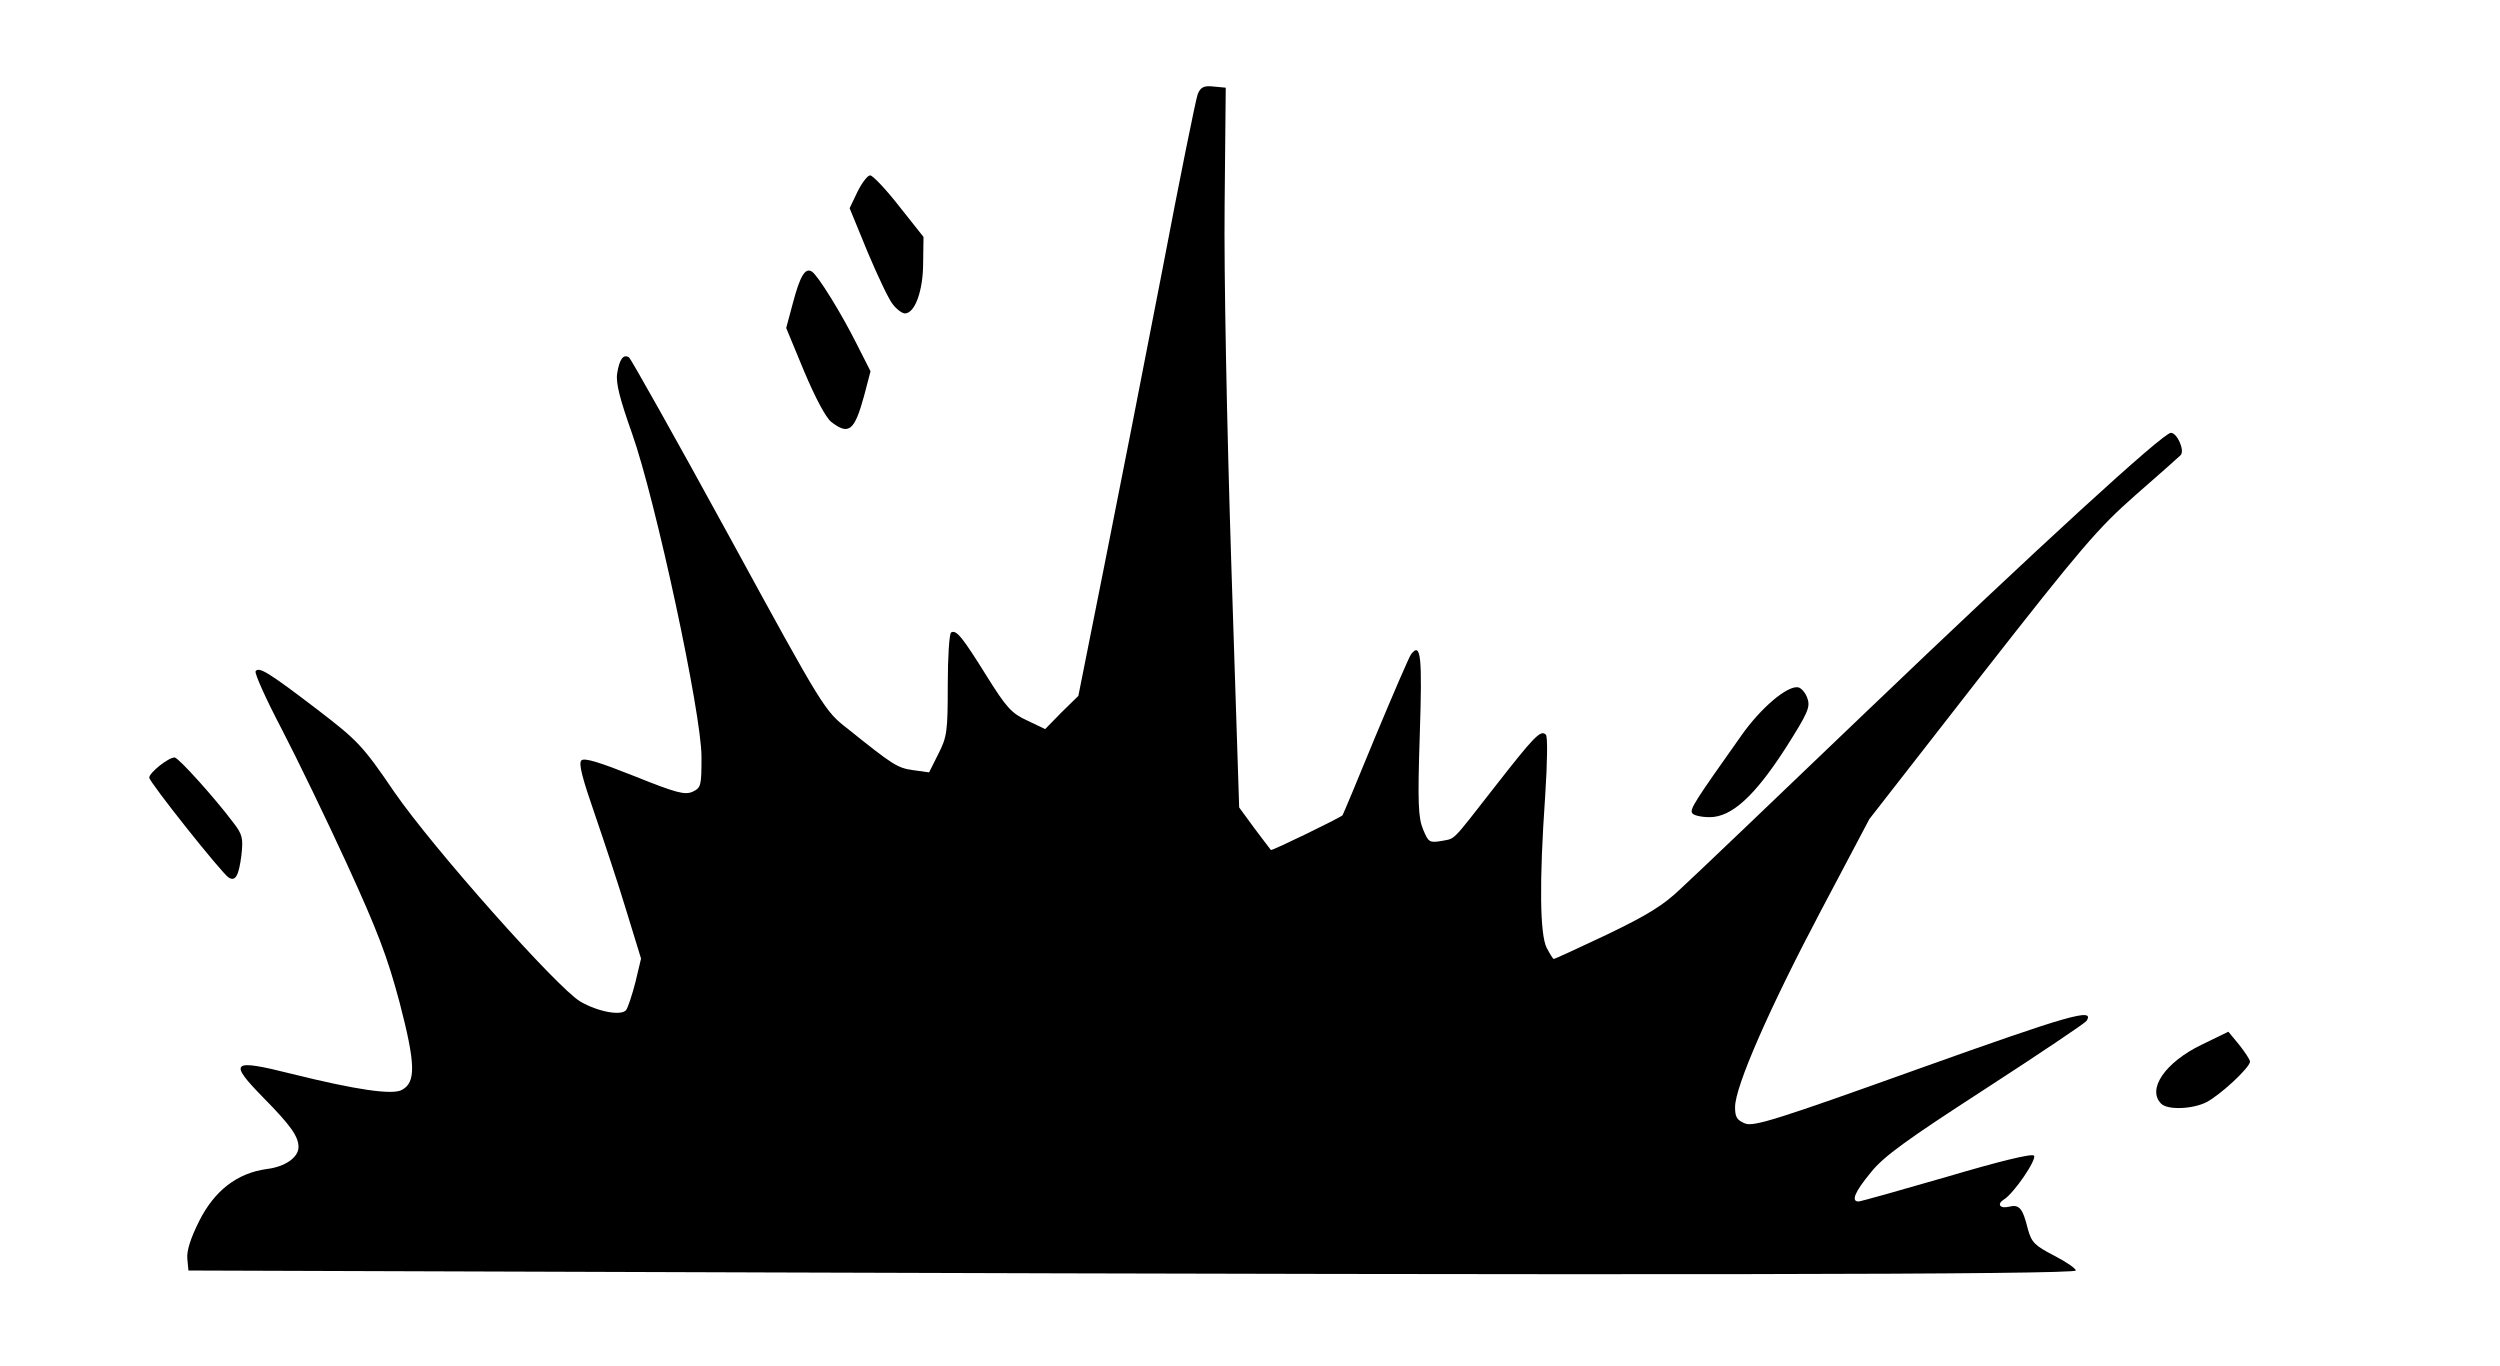 <?xml version="1.0" encoding="UTF-8"?>
<!DOCTYPE svg  PUBLIC '-//W3C//DTD SVG 20010904//EN'  'http://www.w3.org/TR/2001/REC-SVG-20010904/DTD/svg10.dtd'>
<svg width="670px" height="366px" version="1.0" viewBox="0 0 6700 3660" xmlns="http://www.w3.org/2000/svg">
<g>
<path d="m2015 3410-1510-5-3-32c-2-21 9-55 32-101 41-81 101-128 181-139 49-6 85-31 85-59s-21-58-93-131c-96-98-88-106 75-65 173 43 270 57 295 43 38-20 37-69-6-234-33-124-60-194-141-371-55-120-134-283-175-362-42-80-73-149-70-155 9-13 35 3 166 103 108 83 121 96 206 221 105 152 436 524 498 561 48 28 110 39 123 23 5-7 16-40 25-75l15-63-39-127c-21-70-60-187-85-260-33-95-44-136-36-144s49 5 142 42c112 45 135 51 156 42 23-11 24-16 24-94 0-116-123-688-186-866-33-93-44-136-40-161 6-39 17-53 32-43 5 4 126 219 267 477 256 469 257 470 320 519 121 97 132 104 174 110l43 6 25-50c23-45 25-60 25-184 0-74 4-137 9-141 14-8 30 12 96 118 52 83 66 99 108 118l48 23 44-45 45-44 69-346c38-190 108-547 156-795 47-247 90-459 95-472 8-19 17-23 43-20l32 3-3 315c-2 181 6 591 18 965l21 649 41 56c23 30 42 56 44 58 2 3 183-85 192-93 1-1 41-96 88-211 48-115 91-215 96-221 26-33 30 5 23 217-6 183-4 222 9 253 14 34 17 36 48 31 40-8 25 7 143-144 107-137 124-155 138-141 5 5 4 74-2 166-16 229-14 369 4 405 9 17 17 30 19 30 3 0 66-29 142-65 108-52 151-78 198-123 34-31 257-244 496-473 463-443 797-749 818-749 17 0 38 48 26 60-5 5-59 53-121 107-100 88-144 139-413 483l-300 385-130 246c-138 261-230 471-230 526 0 27 5 35 27 44 23 9 87-11 466-147 403-144 472-164 449-128-4 6-126 88-271 182-210 136-273 181-307 224-43 52-54 78-33 78 5 0 112-30 236-66 142-42 228-63 234-57 9 9-54 102-81 118-19 12-10 25 14 19 28-7 37 4 51 61 10 35 18 43 70 70 33 17 59 35 58 40-3 11-1175 13-3548 5z"/>
<path d="m5792 2958c-39-39 11-111 108-158l72-35 29 35c15 19 29 40 29 45 0 16-80 90-117 109-38 19-104 21-121 4z"/>
<path d="m613 2352c-19-12-213-256-213-268 0-13 51-54 68-54 10 0 108 109 156 173 26 33 28 43 23 89-7 55-16 71-34 60z"/>
<path d="m4535 2179c-7-10 8-33 132-208 52-74 123-134 152-129 9 2 20 15 25 30 8 23 1 39-58 132-83 129-145 186-204 186-23 0-44-5-47-11z"/>
<path d="m2228 1131c-15-12-43-65-73-136l-48-116 18-67c19-72 33-96 51-84 16 10 79 112 120 194l37 73-17 65c-26 95-41 107-88 71z"/>
<path d="m2393 816c-11-13-41-77-68-141l-48-117 21-44c12-24 27-44 34-44s42 37 78 83l65 82-1 70c0 74-22 135-49 135-7 0-22-11-32-24z"/>
</g>
</svg>
